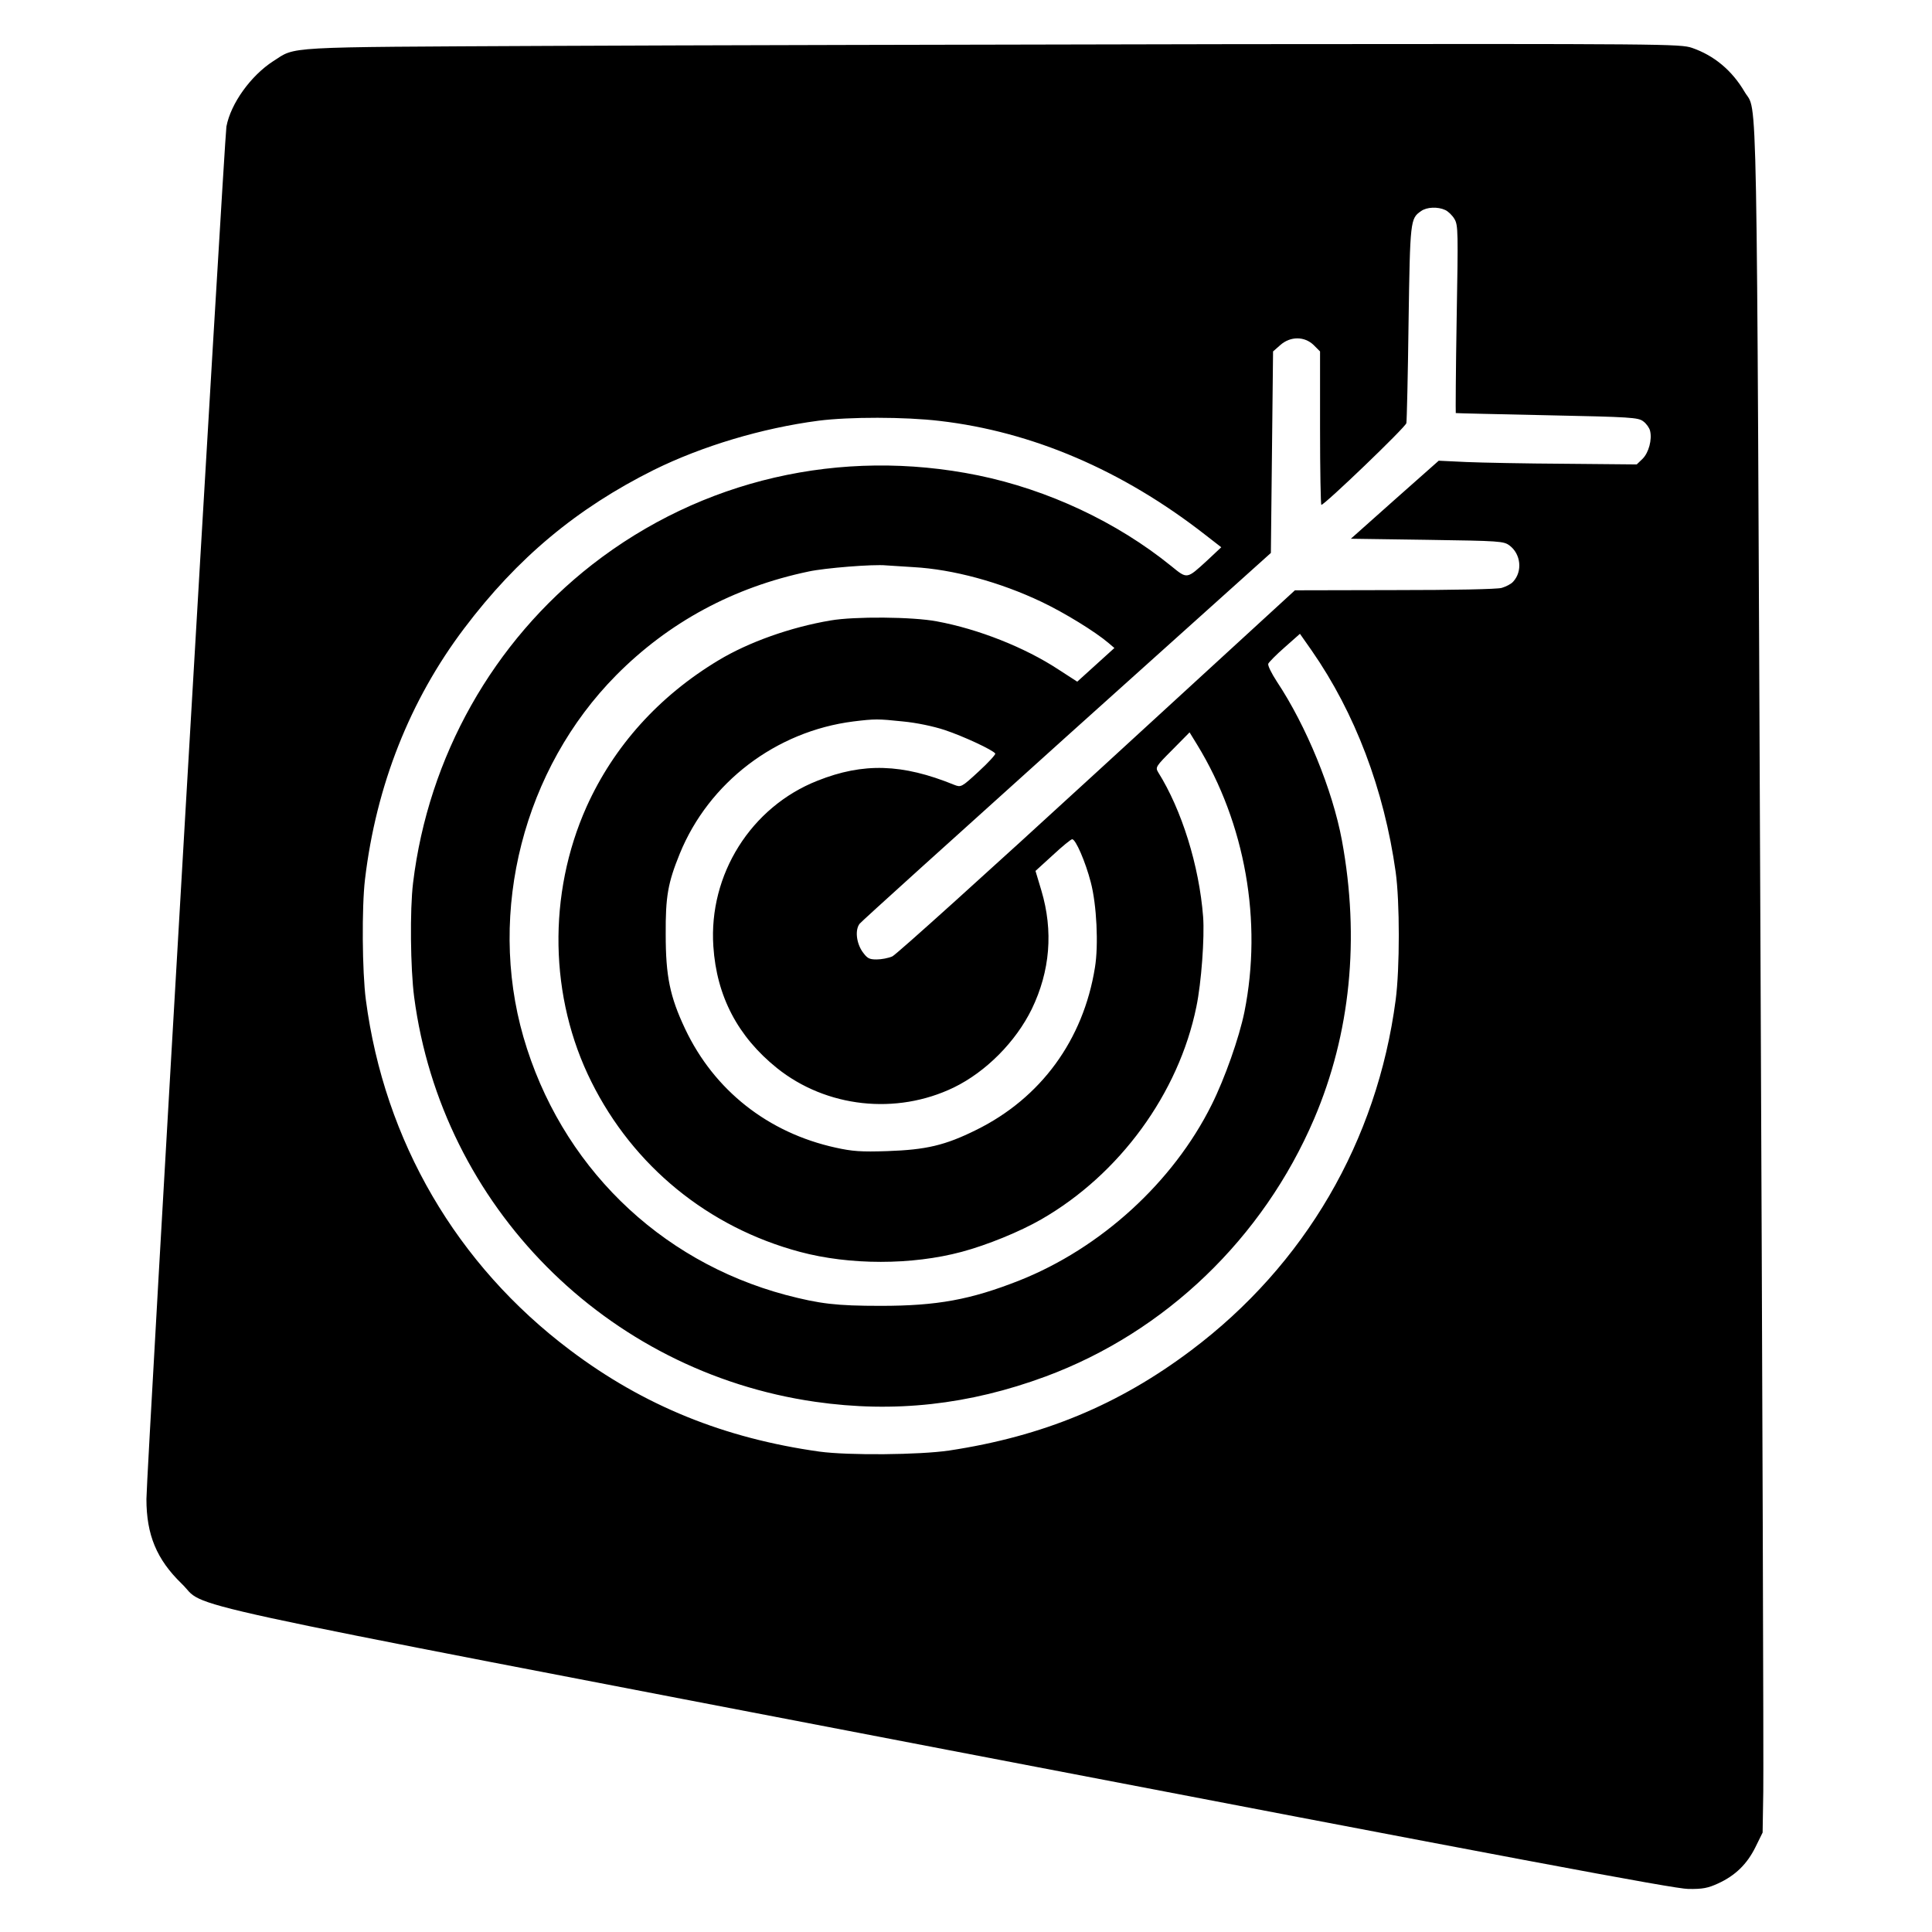 <?xml version="1.0" standalone="no"?>
<!DOCTYPE svg PUBLIC "-//W3C//DTD SVG 20010904//EN"
 "http://www.w3.org/TR/2001/REC-SVG-20010904/DTD/svg10.dtd">
<svg version="1.0" xmlns="http://www.w3.org/2000/svg"
 width="884pt" height="884pt" viewBox="0 0 884 884"
 preserveAspectRatio="xMidYMid meet">
<g transform="translate(0,884) scale(0.1,-0.1)"
fill="#000000" stroke="none">
<path d="M2510 8630 c-1233 -6 -1153 -2 -1260 -70 -102 -66 -194 -193 -214
-299 -9 -50 -366 -6166 -366 -6280 0 -164 47 -276 160 -386 126 -120 -197 -50
3507 -762 2584 -496 3326 -636 3388 -636 66 -1 90 4 136 25 79 36 133 89 171
166 l33 67 3 186 c2 102 -4 1858 -13 3903 -18 4049 -12 3774 -72 3875 -58 99
-140 167 -241 202 -54 18 -115 19 -2086 17 -1117 -2 -2533 -5 -3146 -8z m4103
-751 c13 -6 32 -24 42 -41 17 -29 17 -57 10 -459 -4 -236 -5 -429 -4 -429 2
-1 190 -5 418 -10 384 -8 417 -10 440 -28 14 -10 28 -30 31 -43 10 -40 -6
-100 -34 -128 l-27 -26 -327 3 c-180 1 -384 5 -453 8 l-126 6 -201 -178 -201
-179 349 -5 c334 -5 350 -6 377 -26 52 -39 60 -118 17 -165 -9 -11 -33 -23
-53 -29 -21 -6 -220 -10 -491 -10 l-455 -1 -905 -830 c-498 -457 -919 -837
-937 -845 -18 -8 -50 -14 -72 -14 -35 0 -43 5 -66 37 -27 41 -33 98 -12 126 6
9 433 394 947 857 l935 840 5 461 5 461 33 29 c46 41 111 41 153 0 l29 -29 0
-351 c0 -193 3 -351 6 -351 15 0 385 355 389 374 2 11 7 219 10 461 7 468 8
475 57 509 26 19 77 21 111 5z m-2313 -965 c423 -49 836 -226 1212 -519 l76
-59 -65 -61 c-94 -86 -90 -85 -164 -25 -248 201 -563 349 -884 415 -628 128
-1265 -19 -1765 -408 -454 -354 -750 -879 -820 -1457 -15 -123 -12 -392 5
-522 126 -956 877 -1714 1835 -1852 361 -52 704 -14 1055 116 547 203 994 632
1228 1179 166 389 210 824 127 1274 -43 231 -163 524 -298 727 -24 37 -42 73
-39 81 3 7 36 41 75 75 l70 62 54 -77 c198 -285 331 -635 384 -1013 19 -136
19 -441 0 -585 -85 -646 -415 -1212 -935 -1603 -332 -250 -679 -394 -1108
-459 -136 -20 -460 -23 -593 -5 -436 61 -804 210 -1141 464 -520 391 -850 957
-935 1603 -17 129 -19 425 -4 551 51 430 206 821 454 1149 243 322 515 549
868 725 221 109 494 191 753 225 141 18 395 18 555 -1z m-120 -669 c180 -10
395 -68 586 -159 105 -50 245 -136 306 -188 l27 -23 -85 -77 -85 -77 -85 55
c-155 102 -368 186 -558 221 -111 21 -376 23 -486 4 -183 -31 -374 -99 -512
-182 -273 -164 -479 -393 -604 -670 -179 -400 -171 -873 22 -1259 192 -386
535 -666 954 -778 228 -61 512 -61 740 0 116 31 266 92 365 149 358 206 628
576 709 972 23 110 38 318 31 412 -18 234 -98 490 -206 662 -13 22 -10 27 65
102 l79 80 35 -57 c220 -360 299 -808 216 -1222 -24 -118 -90 -305 -150 -425
-176 -354 -507 -656 -880 -804 -223 -88 -376 -116 -634 -116 -204 0 -278 9
-435 50 -583 156 -1031 596 -1200 1180 -166 576 1 1228 425 1656 240 242 536
402 880 474 73 16 296 34 355 28 17 -1 73 -5 125 -8z m-49 -706 c63 -6 139
-22 191 -39 87 -29 222 -92 232 -108 2 -4 -31 -41 -76 -82 -79 -73 -81 -73
-112 -61 -238 97 -416 102 -625 19 -305 -120 -499 -430 -477 -758 15 -229 112
-413 291 -557 226 -181 546 -216 809 -89 148 72 284 210 357 359 84 174 99
357 44 542 l-27 90 79 72 c43 40 83 73 89 73 16 0 61 -104 85 -197 27 -102 36
-287 19 -390 -53 -331 -247 -597 -543 -743 -143 -71 -230 -91 -407 -97 -121
-4 -160 -1 -237 16 -309 68 -555 262 -688 543 -70 148 -89 242 -89 433 -1 173
10 235 64 368 133 327 440 561 795 606 99 12 111 12 226 0z"/>
</g>
</svg>
